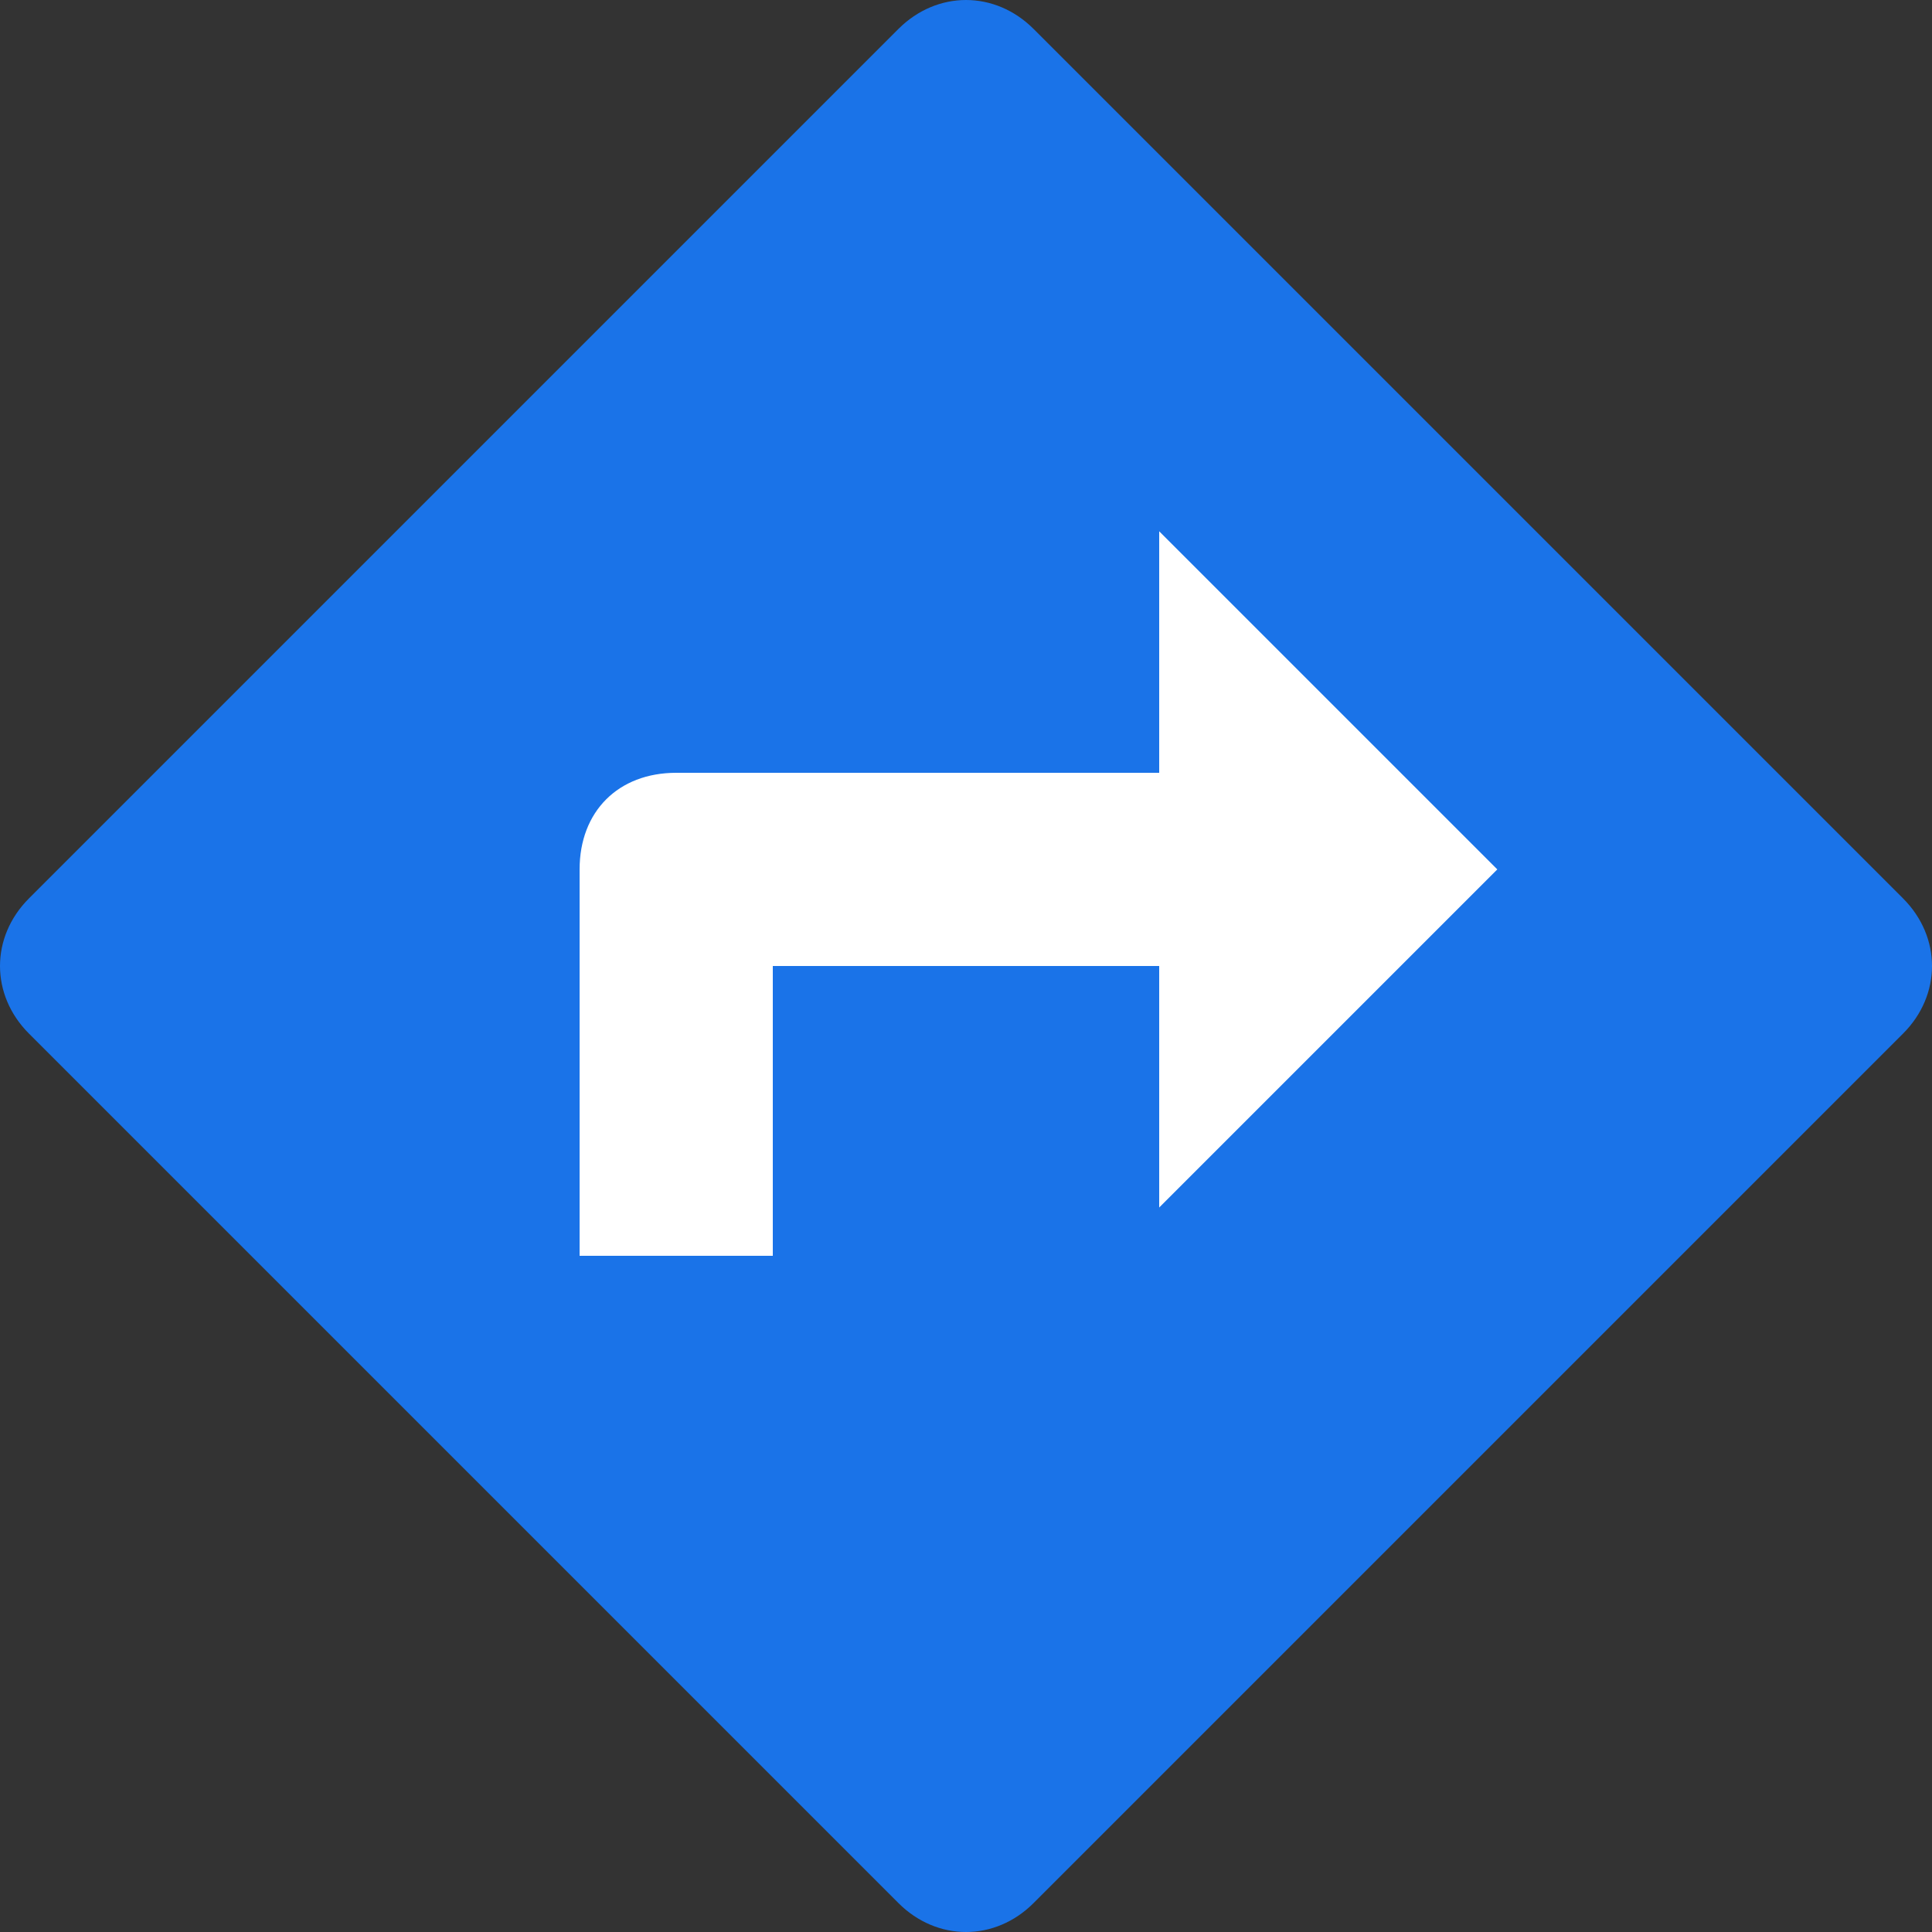 <?xml version="1.0" encoding="UTF-8"?> <svg xmlns="http://www.w3.org/2000/svg" id="Camada_2" data-name="Camada 2" viewBox="0 0 510 510"><rect x="0" y="0" width="510" height="510" fill="#333333" stroke="none"/><defs><style> .cls-1 { fill: #1a73e8; } .cls-1, .cls-2 { stroke-width: 0px; } .cls-2 { fill: #fff; } </style></defs><g id="Capa_1" data-name="Capa 1"><path class="cls-1" d="M502.35,237.15L272.85,7.65h0c-10.2-10.2-25.5-10.2-35.7,0L7.65,237.15c-10.2,10.2-10.2,25.5,0,35.7l229.5,229.5h0c10.2,10.2,25.5,10.2,35.7,0l229.5-229.5c10.2-10.2,10.2-25.5,0-35.7Z"></path><path class="cls-2" d="M306,318.75v-63.75h-102v76.5h-51v-102c0-15.3,10.2-25.5,25.5-25.5h127.5v-63.75l89.25,89.25-89.25,89.25Z"></path></g></svg> 